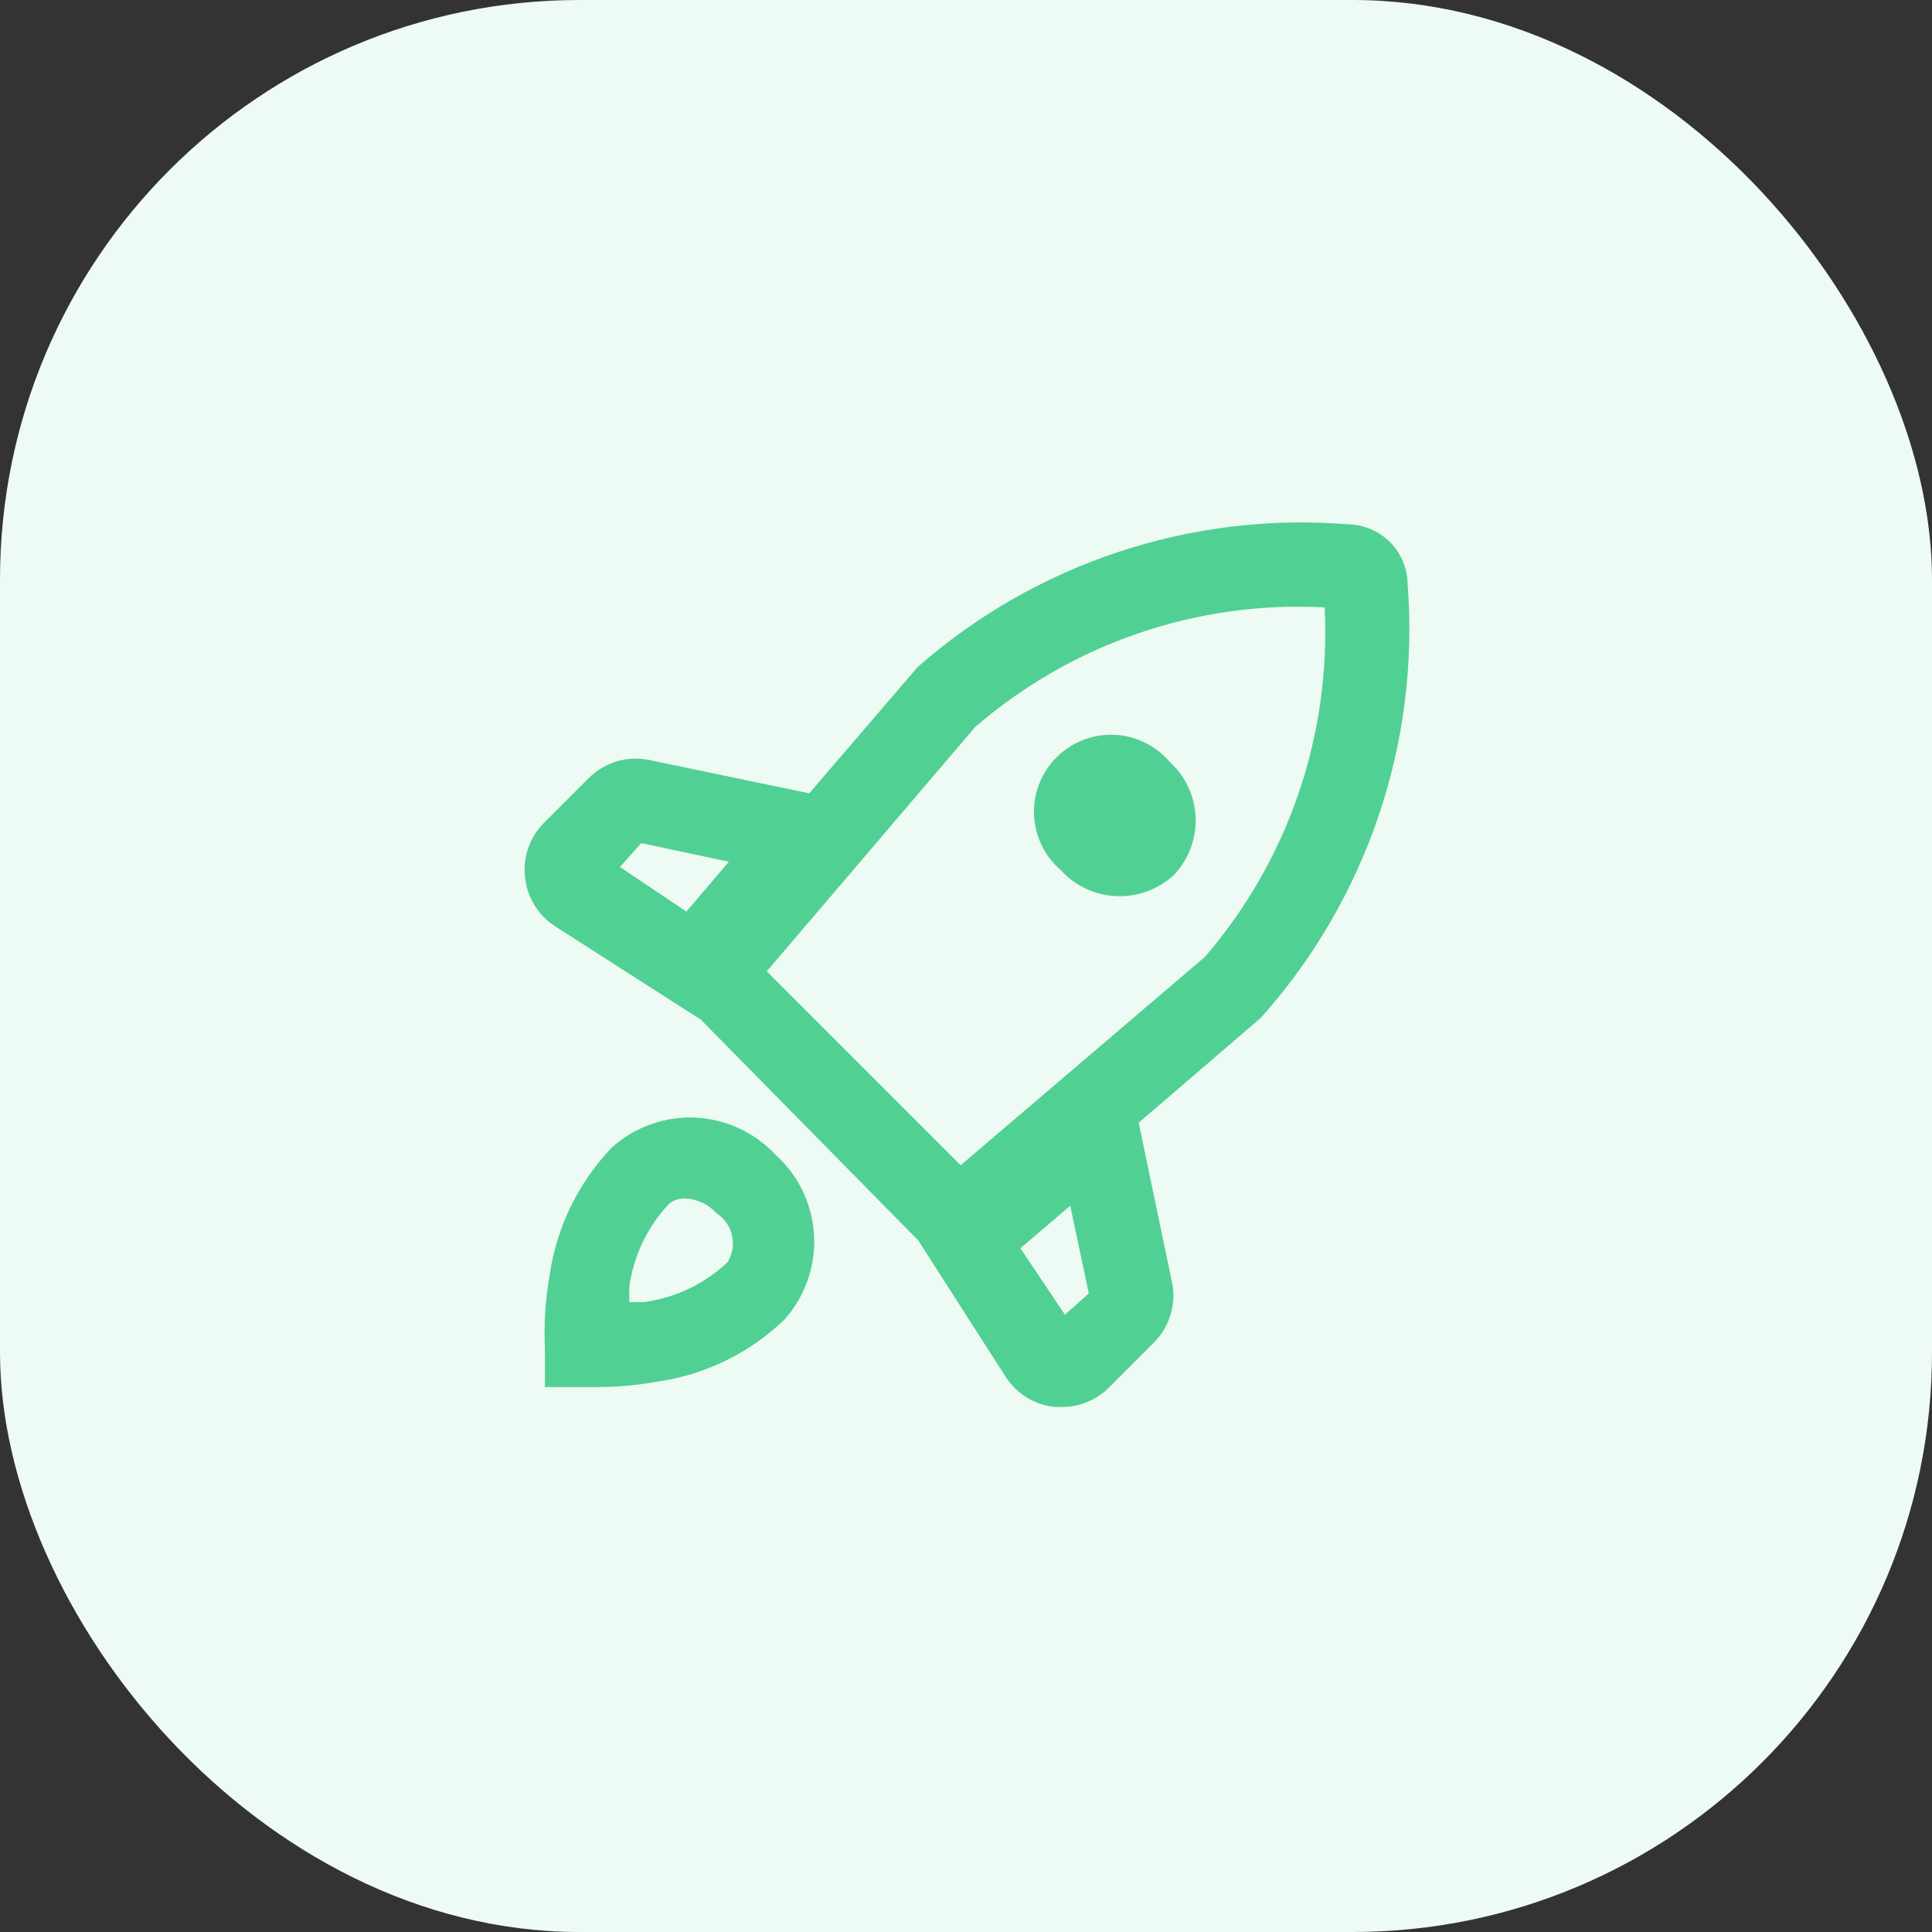 <?xml version="1.0" encoding="UTF-8"?> <svg xmlns="http://www.w3.org/2000/svg" width="40" height="40" viewBox="0 0 40 40" fill="none"><rect x="0" y="0" width="40" height="40" fill="#333333" stroke="none"/><rect width="40" height="40" rx="12" fill="#EEFAF4"></rect><path d="M12.671 23.754C11.974 24.482 11.522 25.41 11.378 26.408C11.291 26.907 11.258 27.414 11.282 27.92V28.718H12.382C12.788 28.716 13.193 28.68 13.592 28.608C14.591 28.469 15.521 28.016 16.246 27.315C16.671 26.837 16.89 26.209 16.854 25.57C16.818 24.931 16.53 24.332 16.053 23.905C15.621 23.442 15.025 23.168 14.393 23.139C13.761 23.111 13.143 23.332 12.671 23.754ZM15.063 26.133C14.587 26.583 13.981 26.872 13.331 26.958H13.028V26.655C13.114 26.005 13.402 25.399 13.853 24.923C13.947 24.847 14.064 24.808 14.183 24.813C14.306 24.817 14.426 24.847 14.537 24.899C14.648 24.951 14.748 25.024 14.83 25.115C14.995 25.22 15.112 25.385 15.155 25.576C15.199 25.766 15.166 25.966 15.063 26.133ZM29.143 12.08C29.136 11.758 29.005 11.45 28.777 11.223C28.549 10.995 28.242 10.863 27.92 10.856C26.31 10.725 24.69 10.919 23.157 11.427C21.624 11.935 20.209 12.746 18.996 13.813L16.755 16.425L13.455 15.738C13.23 15.688 12.996 15.697 12.775 15.762C12.554 15.827 12.352 15.946 12.19 16.109L11.255 17.044C11.112 17.189 11.003 17.365 10.937 17.557C10.87 17.75 10.847 17.955 10.87 18.158C10.89 18.363 10.956 18.561 11.063 18.737C11.17 18.913 11.316 19.063 11.488 19.175L14.321 20.99L14.5 21.1L18.9 25.569L19.01 25.679L20.825 28.511C20.937 28.684 21.087 28.829 21.263 28.937C21.439 29.044 21.637 29.11 21.842 29.13H21.993C22.354 29.128 22.7 28.985 22.956 28.731L23.891 27.796C24.054 27.633 24.173 27.432 24.238 27.211C24.303 26.99 24.311 26.756 24.262 26.531L23.575 23.245L26.105 21.073C27.192 19.856 28.021 18.433 28.544 16.887C29.066 15.342 29.27 13.707 29.143 12.08ZM13.276 17.456L15.091 17.841L14.211 18.873L12.836 17.951L13.276 17.456ZM22.048 27.219L21.127 25.844L22.158 24.964L22.543 26.779L22.048 27.219ZM25.335 20.193L25.582 20.426L25.335 20.193ZM24.95 19.808L19.89 24.125L15.875 20.11L20.192 15.05C22.193 13.322 24.785 12.434 27.425 12.575C27.559 15.214 26.673 17.804 24.95 19.808Z" fill="#51D093"></path><path d="M24.304 18.116C24.454 17.958 24.572 17.772 24.649 17.569C24.726 17.365 24.762 17.148 24.754 16.93C24.747 16.712 24.696 16.498 24.604 16.301C24.513 16.103 24.383 15.925 24.222 15.779C24.079 15.61 23.904 15.473 23.706 15.376C23.508 15.278 23.293 15.223 23.072 15.213C22.852 15.204 22.632 15.24 22.427 15.319C22.221 15.399 22.034 15.52 21.878 15.676C21.721 15.831 21.599 16.017 21.518 16.222C21.437 16.427 21.4 16.647 21.408 16.867C21.417 17.087 21.471 17.304 21.567 17.502C21.663 17.701 21.799 17.877 21.967 18.02C22.113 18.18 22.291 18.31 22.488 18.402C22.685 18.493 22.898 18.545 23.115 18.554C23.332 18.563 23.549 18.529 23.753 18.454C23.957 18.379 24.145 18.264 24.304 18.116Z" fill="#51D093"></path></svg> 